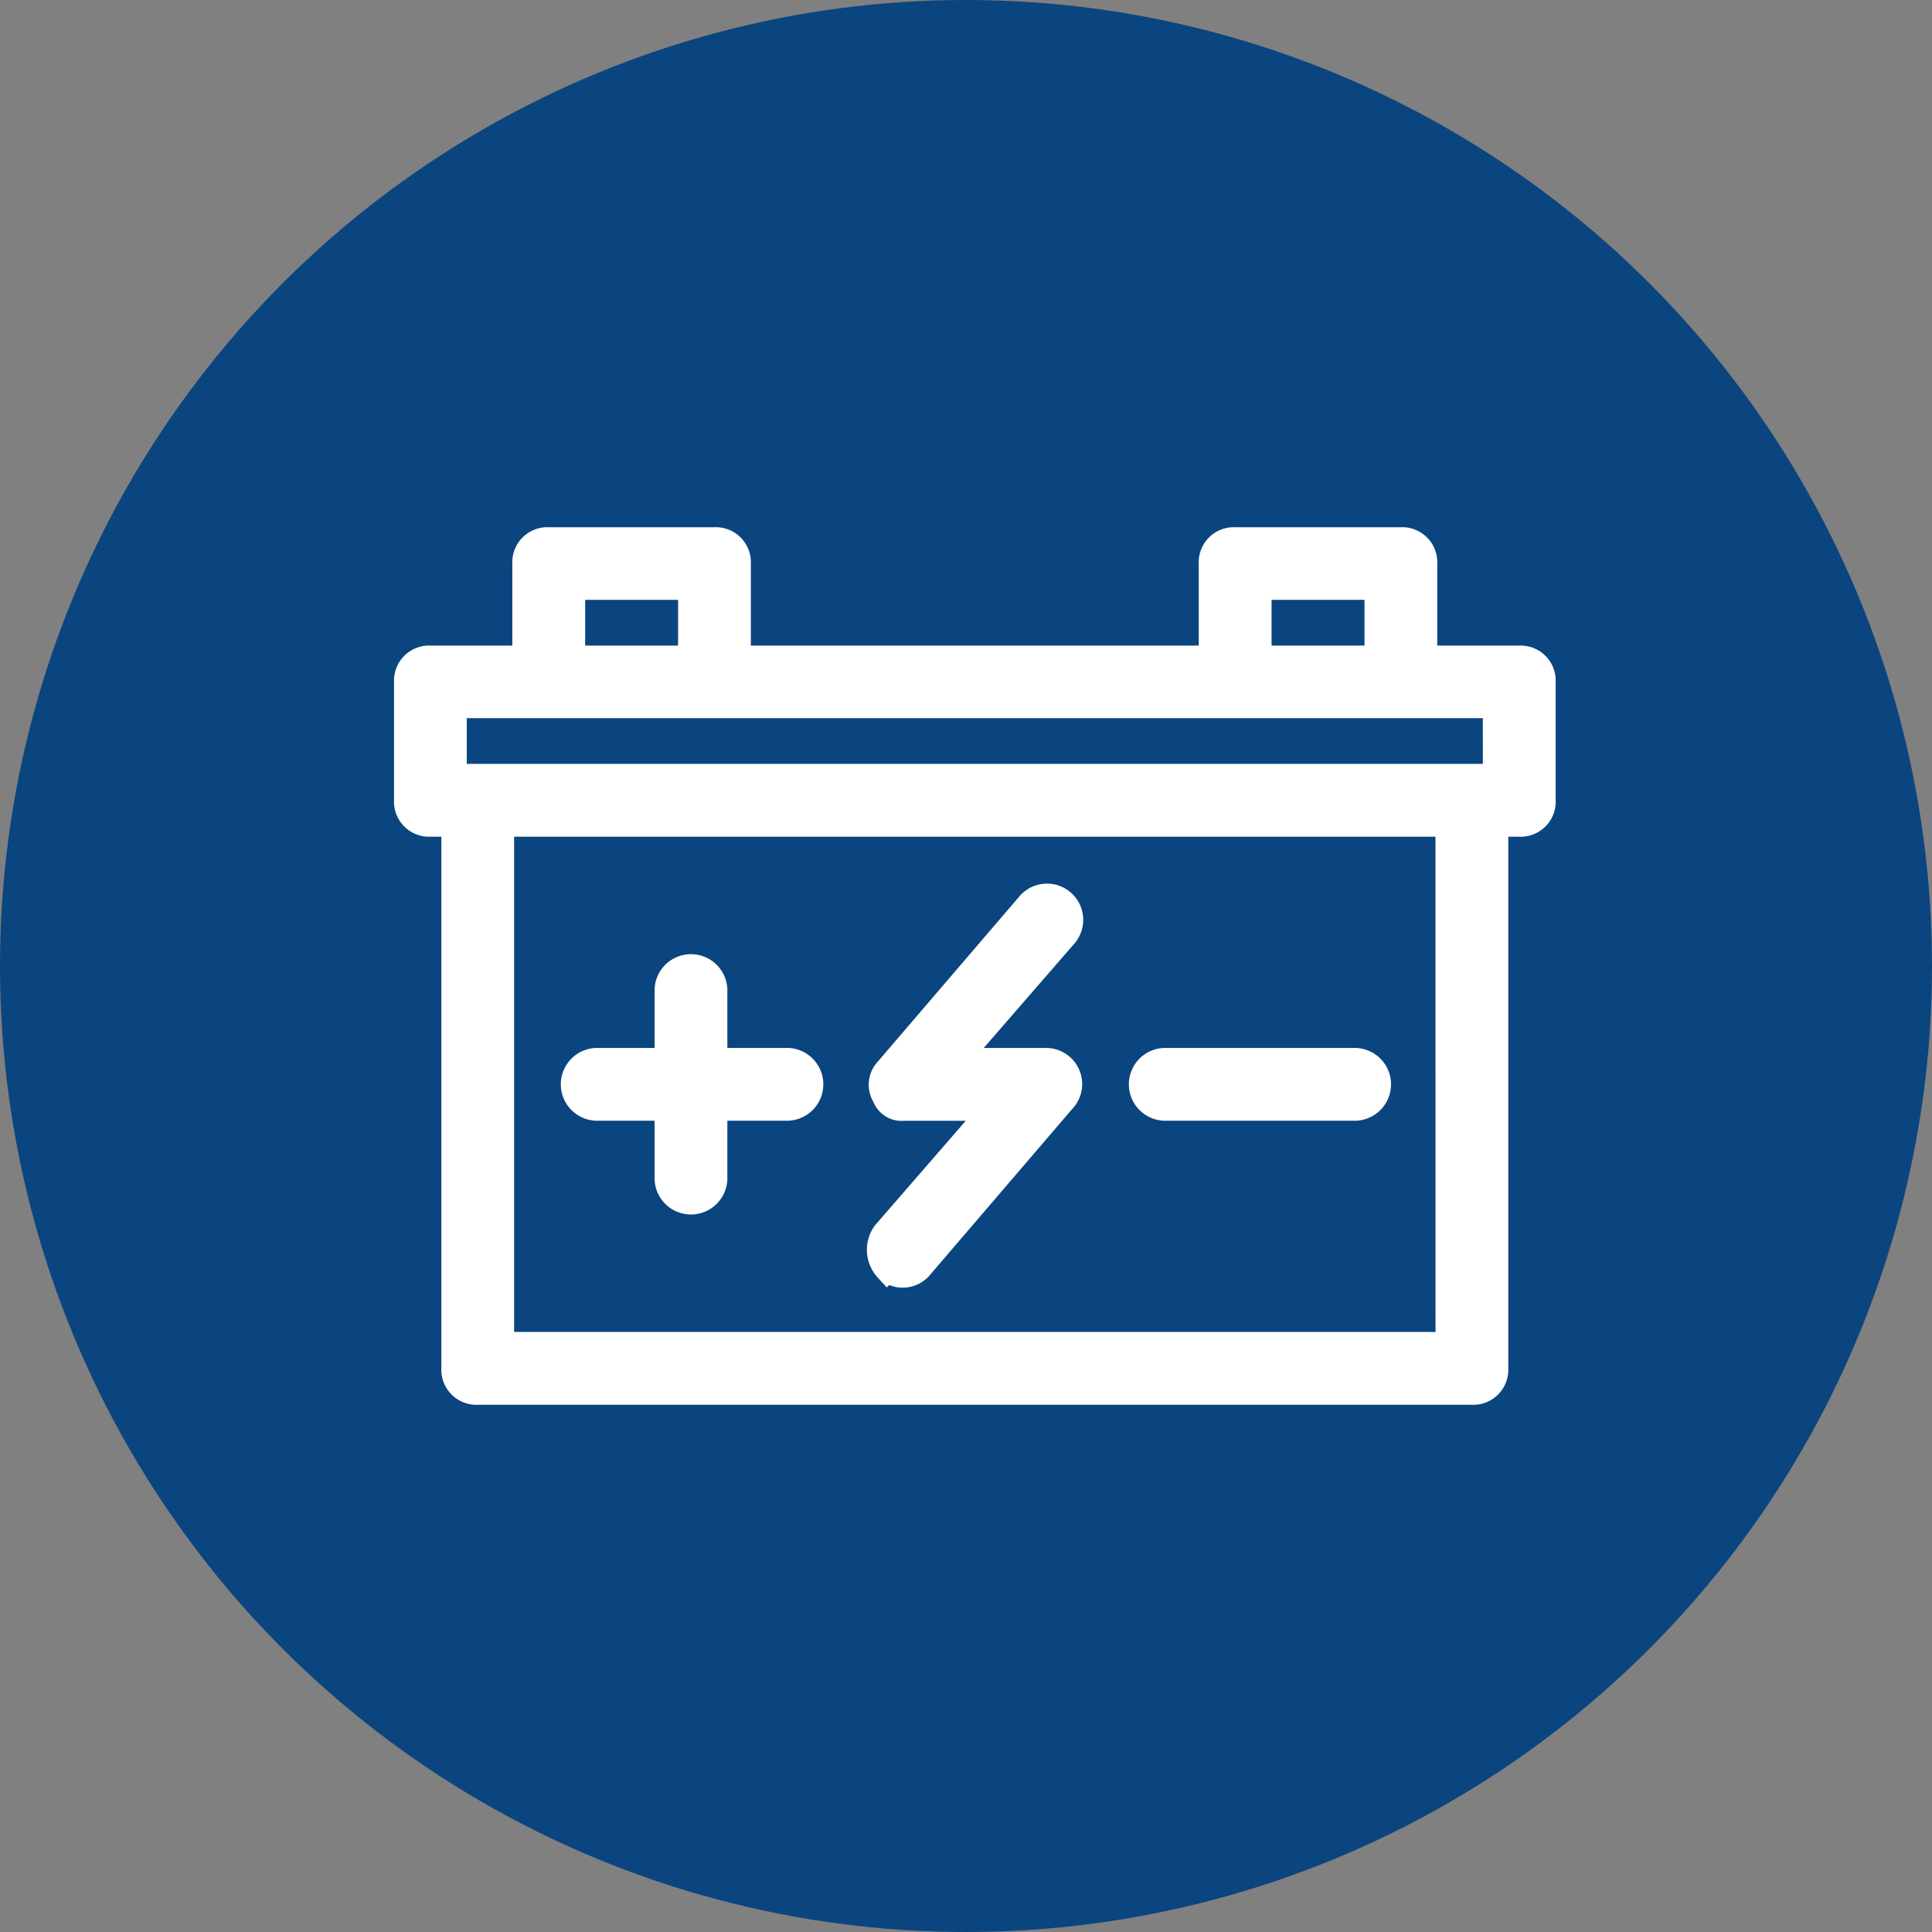 <svg xmlns="http://www.w3.org/2000/svg" width="38" height="38" viewBox="0 0 38 38">
  <rect x="0" y="0" width="38" height="38" fill="#808080" stroke="none"/>
  <g id="Group_4998" data-name="Group 4998" transform="translate(-147 -795)">
    <circle id="Ellipse_66" data-name="Ellipse 66" cx="19" cy="19" r="19" transform="translate(147 795)" fill="#0b457f"/>
    <g id="_3a98dea89c12516cab2d0f181e9e6c66" data-name="3a98dea89c12516cab2d0f181e9e6c66" transform="translate(155 799.62)">
      <path id="Path_27907" data-name="Path 27907" d="M21.881,8.328H20.019V6.466A.44.44,0,0,0,19.553,6H16.294a.44.44,0,0,0-.466.466V8.328H6.518V6.466A.44.44,0,0,0,6.052,6H2.793a.44.44,0,0,0-.466.466V8.328H.466A.44.44,0,0,0,0,8.793v2.328a.44.44,0,0,0,.466.466H.931V22.294a.44.44,0,0,0,.466.466H20.95a.44.44,0,0,0,.466-.466V11.587h.466a.44.44,0,0,0,.466-.466V8.793A.44.44,0,0,0,21.881,8.328Zm-5.121-1.4h2.328v1.4H16.76Zm-13.5,0H5.587v1.4H3.259Zm17.225,14.9H1.862V11.587H20.484Zm.931-11.173H.931v-1.4H21.415Z" fill="#fff" stroke="#fff" stroke-width="0.5"/>
      <path id="Path_27908" data-name="Path 27908" d="M13.192,28.38a.45.45,0,0,0,.652-.047l2.793-3.259a.461.461,0,0,0-.326-.791H14.542l2.142-2.467a.462.462,0,0,0-.7-.605l-2.793,3.259a.417.417,0,0,0-.047.512.349.349,0,0,0,.372.233h1.769l-2.142,2.467a.559.559,0,0,0,.047.7ZM7.466,25.214h1.4v1.4a.466.466,0,0,0,.931,0v-1.4h1.4a.466.466,0,1,0,0-.931h-1.4v-1.4a.466.466,0,0,0-.931,0v1.4h-1.4a.466.466,0,0,0,0,.931Zm11.173,0h3.724a.466.466,0,1,0,0-.931H18.639a.466.466,0,0,0,0,.931Z" transform="translate(-3.741 -8.041)" fill="#fff" stroke="#fff" stroke-width="0.5"/>
    </g>
  </g>
</svg>
